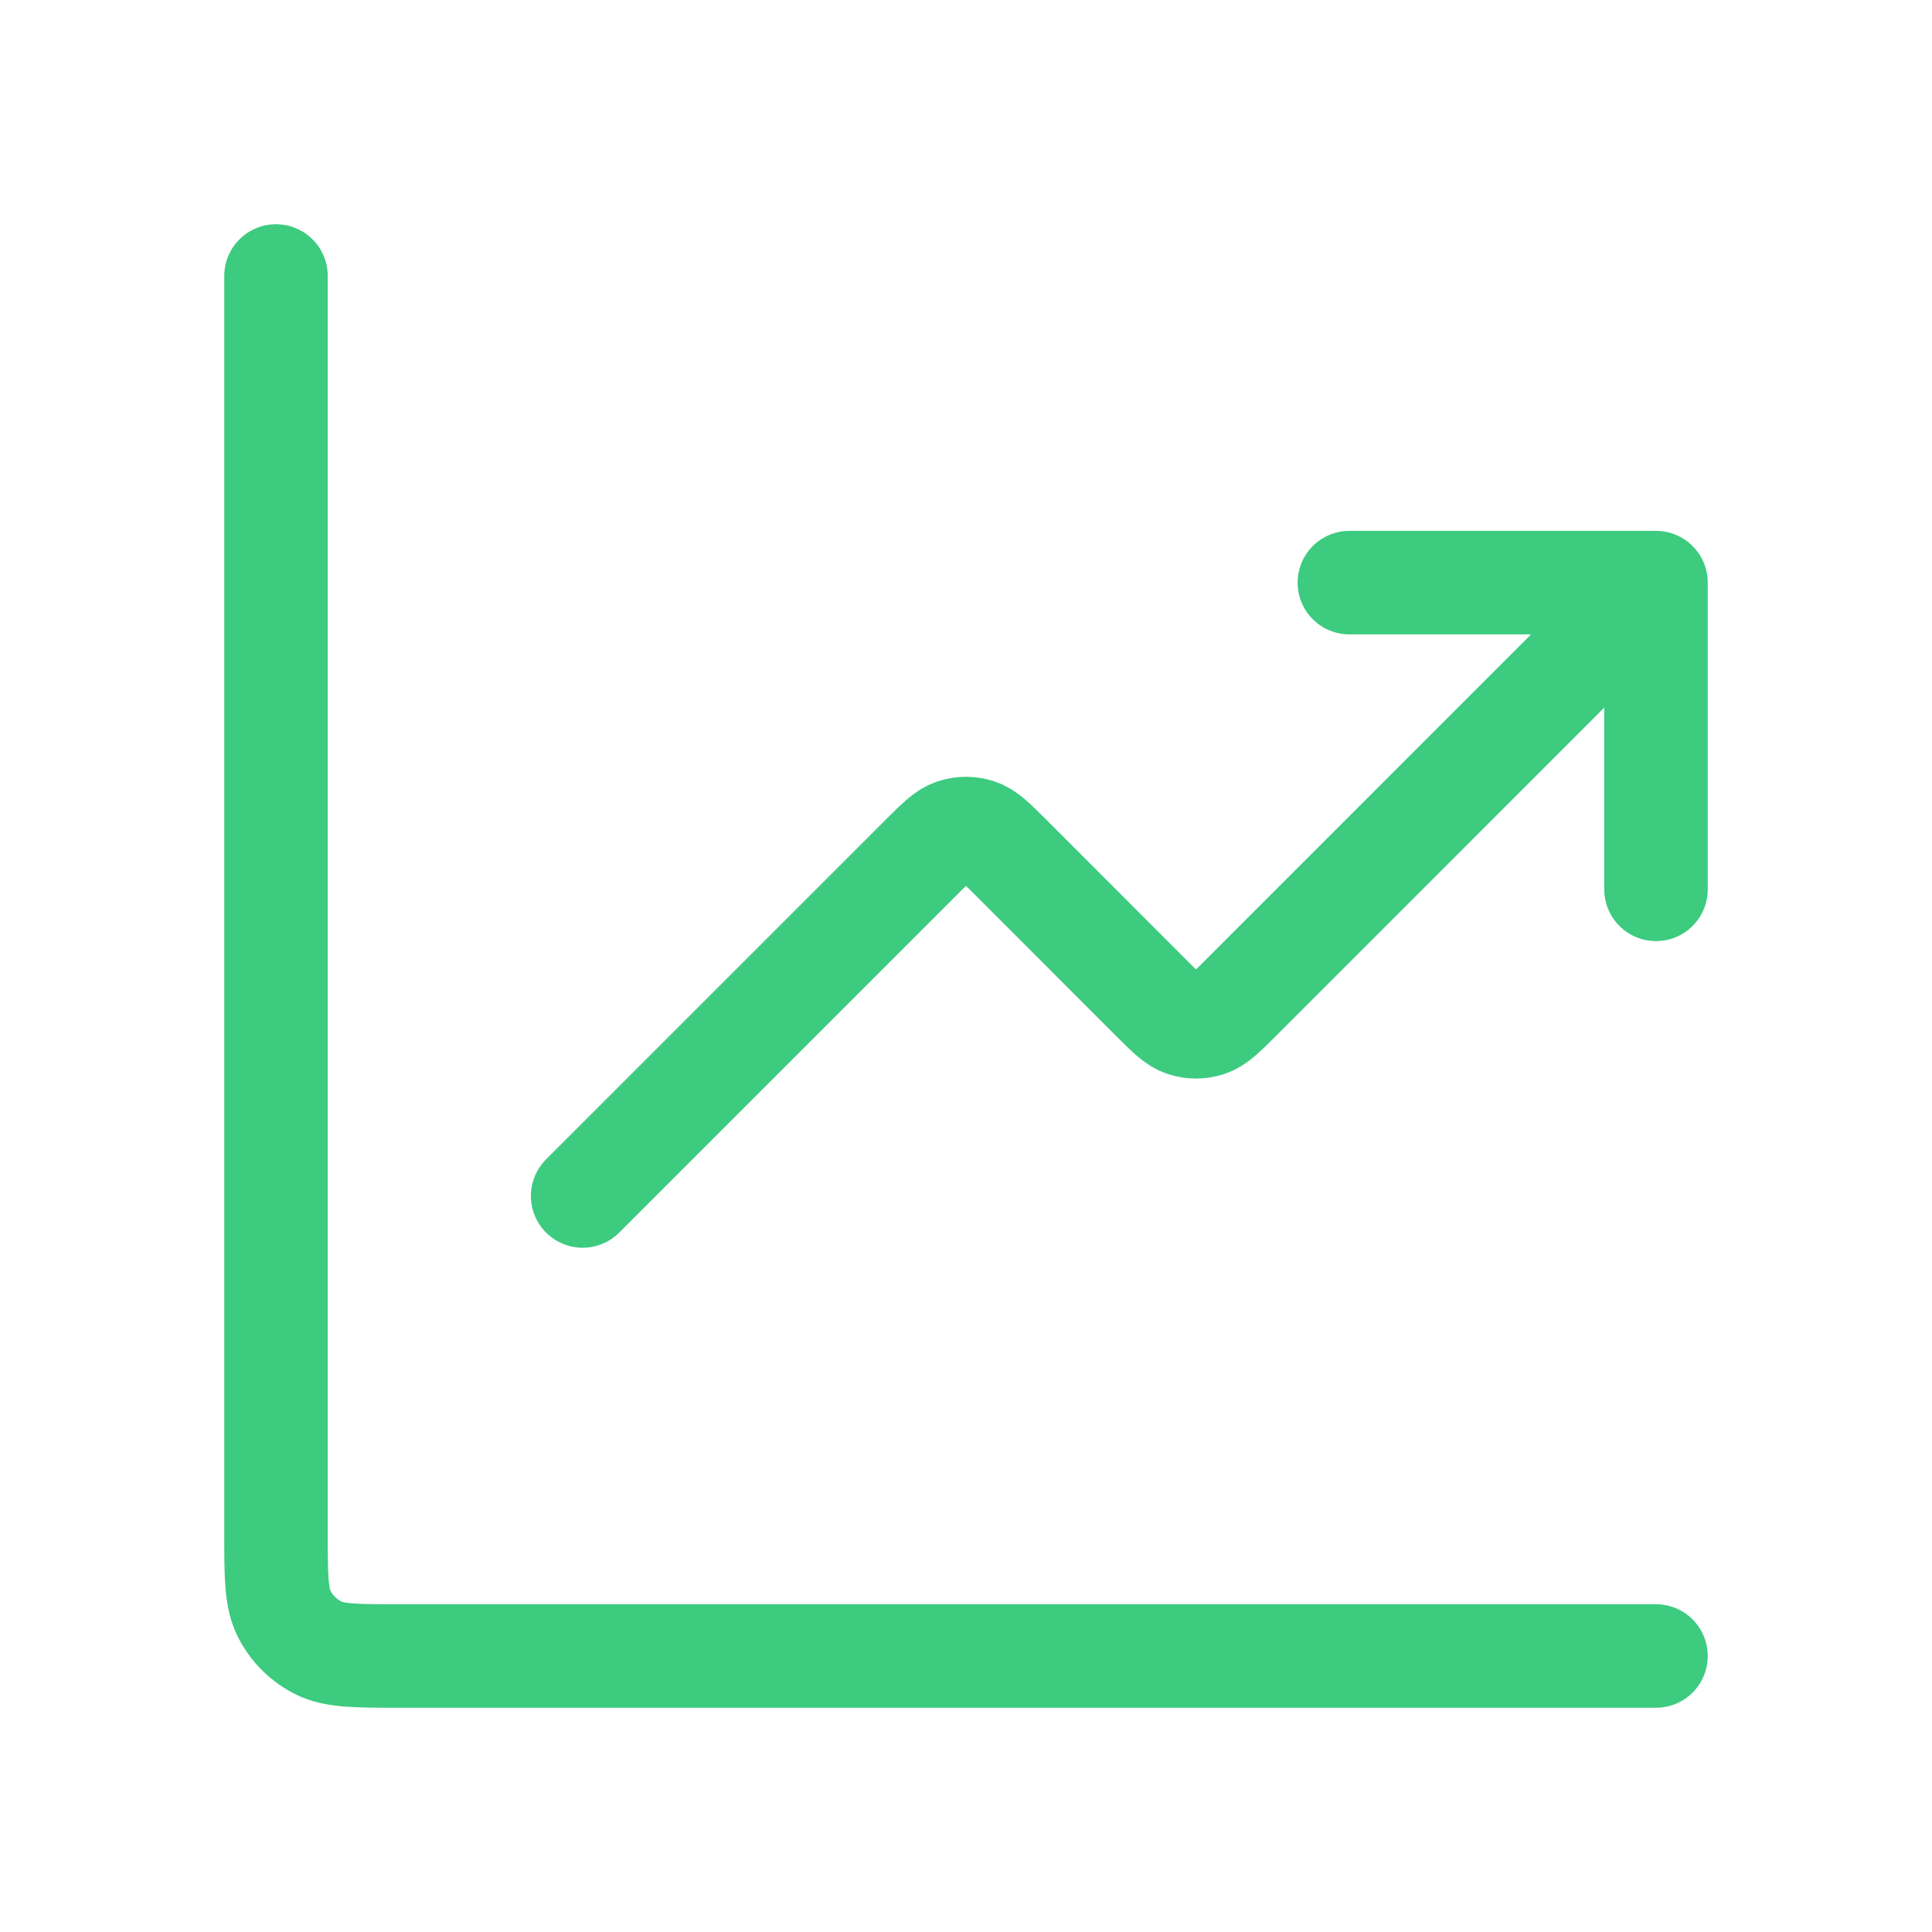 <svg width="28" height="28" viewBox="0 0 28 28" fill="none" xmlns="http://www.w3.org/2000/svg">
<path d="M24 24H5.778C5.155 24 4.844 24 4.607 23.879C4.398 23.772 4.228 23.602 4.121 23.393C4 23.156 4 22.845 4 22.222V4M24 8.444L17.962 14.483C17.742 14.703 17.632 14.813 17.505 14.854C17.393 14.89 17.273 14.89 17.162 14.854C17.035 14.813 16.925 14.703 16.705 14.483L14.629 12.406C14.409 12.186 14.299 12.076 14.172 12.035C14.06 11.999 13.94 11.999 13.828 12.035C13.701 12.076 13.591 12.186 13.371 12.406L8.444 17.333M24 8.444H19.556M24 8.444V12.889" stroke="#3CCB7F" stroke-width="1.5" stroke-linecap="round" stroke-linejoin="round"/>
</svg>
